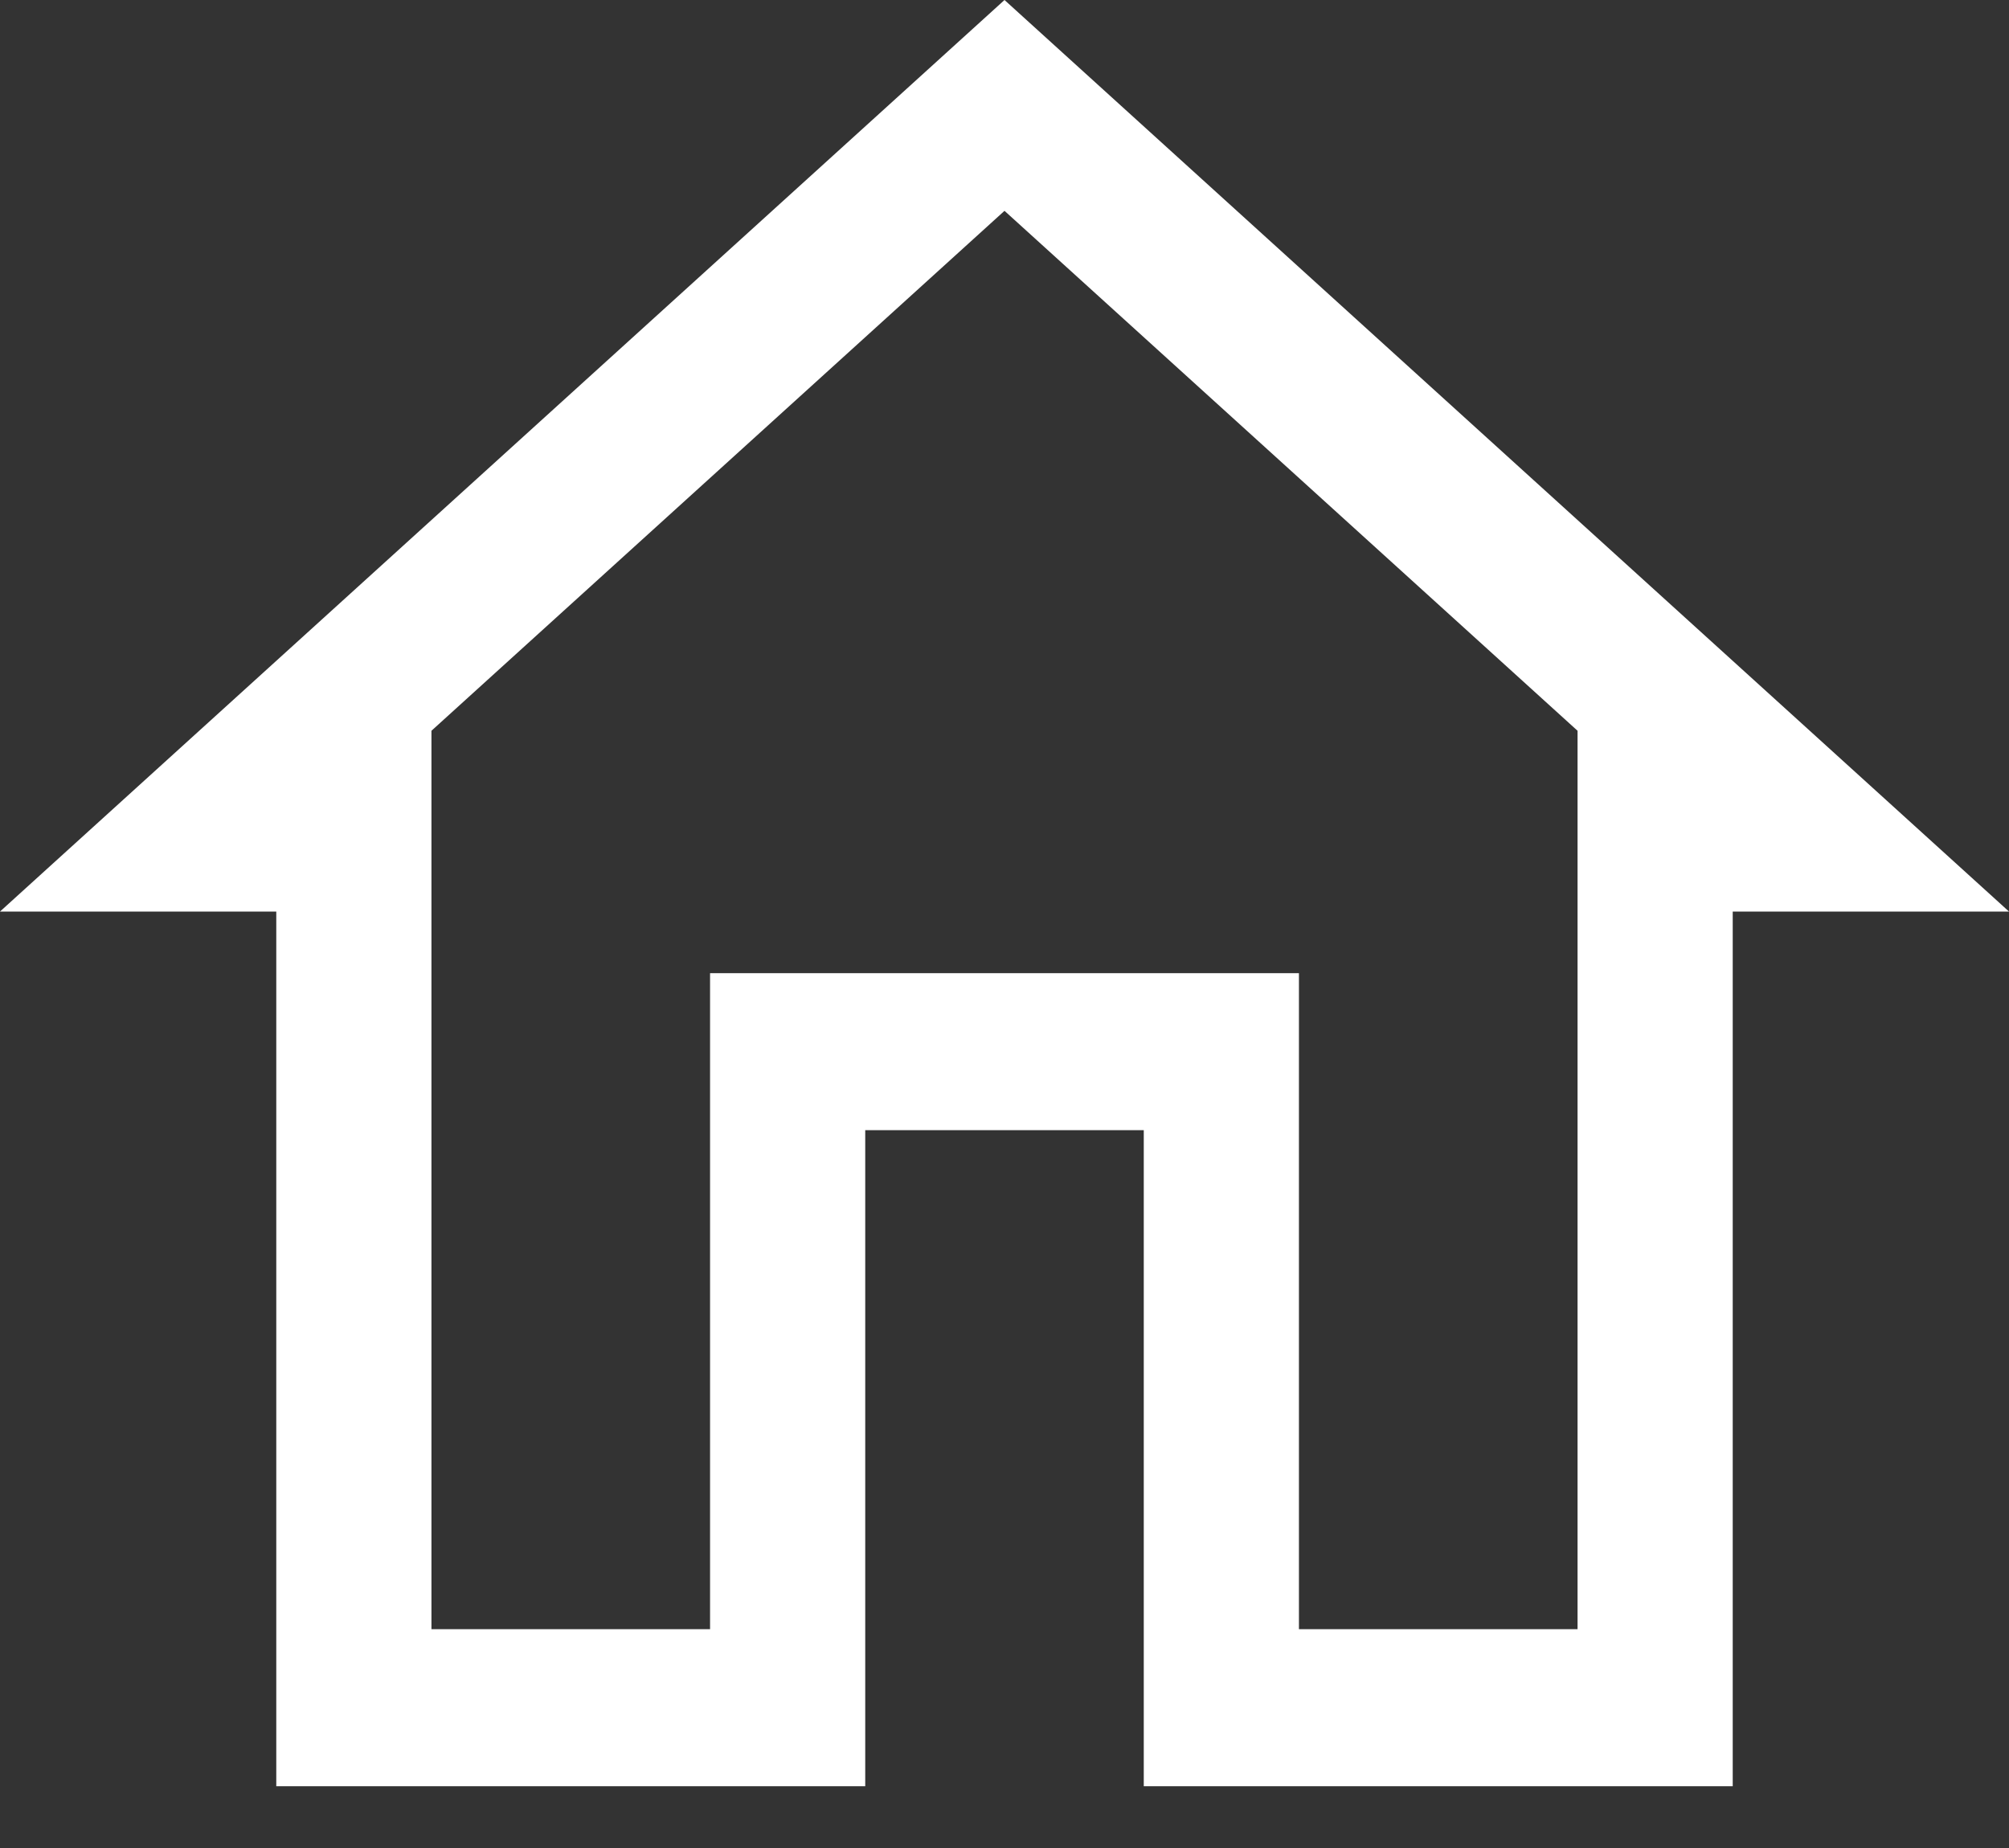 <svg width="25" height="23" viewBox="0 0 25 23" fill="none" xmlns="http://www.w3.org/2000/svg">
<rect x="0" y="0" width="25" height="23" fill="#333333" stroke="none"/>
<path fill-rule="evenodd" clip-rule="evenodd" d="M0 11.345H3.438V22.231H10.767V14.066H14.233V22.231H21.562V11.345H25L12.5 0L0 11.345ZM8.836 12.112V20.277H5.369V9.095L12.5 2.624L19.631 9.095V20.277H16.164V12.112H8.836Z" fill="white"/>
</svg>
